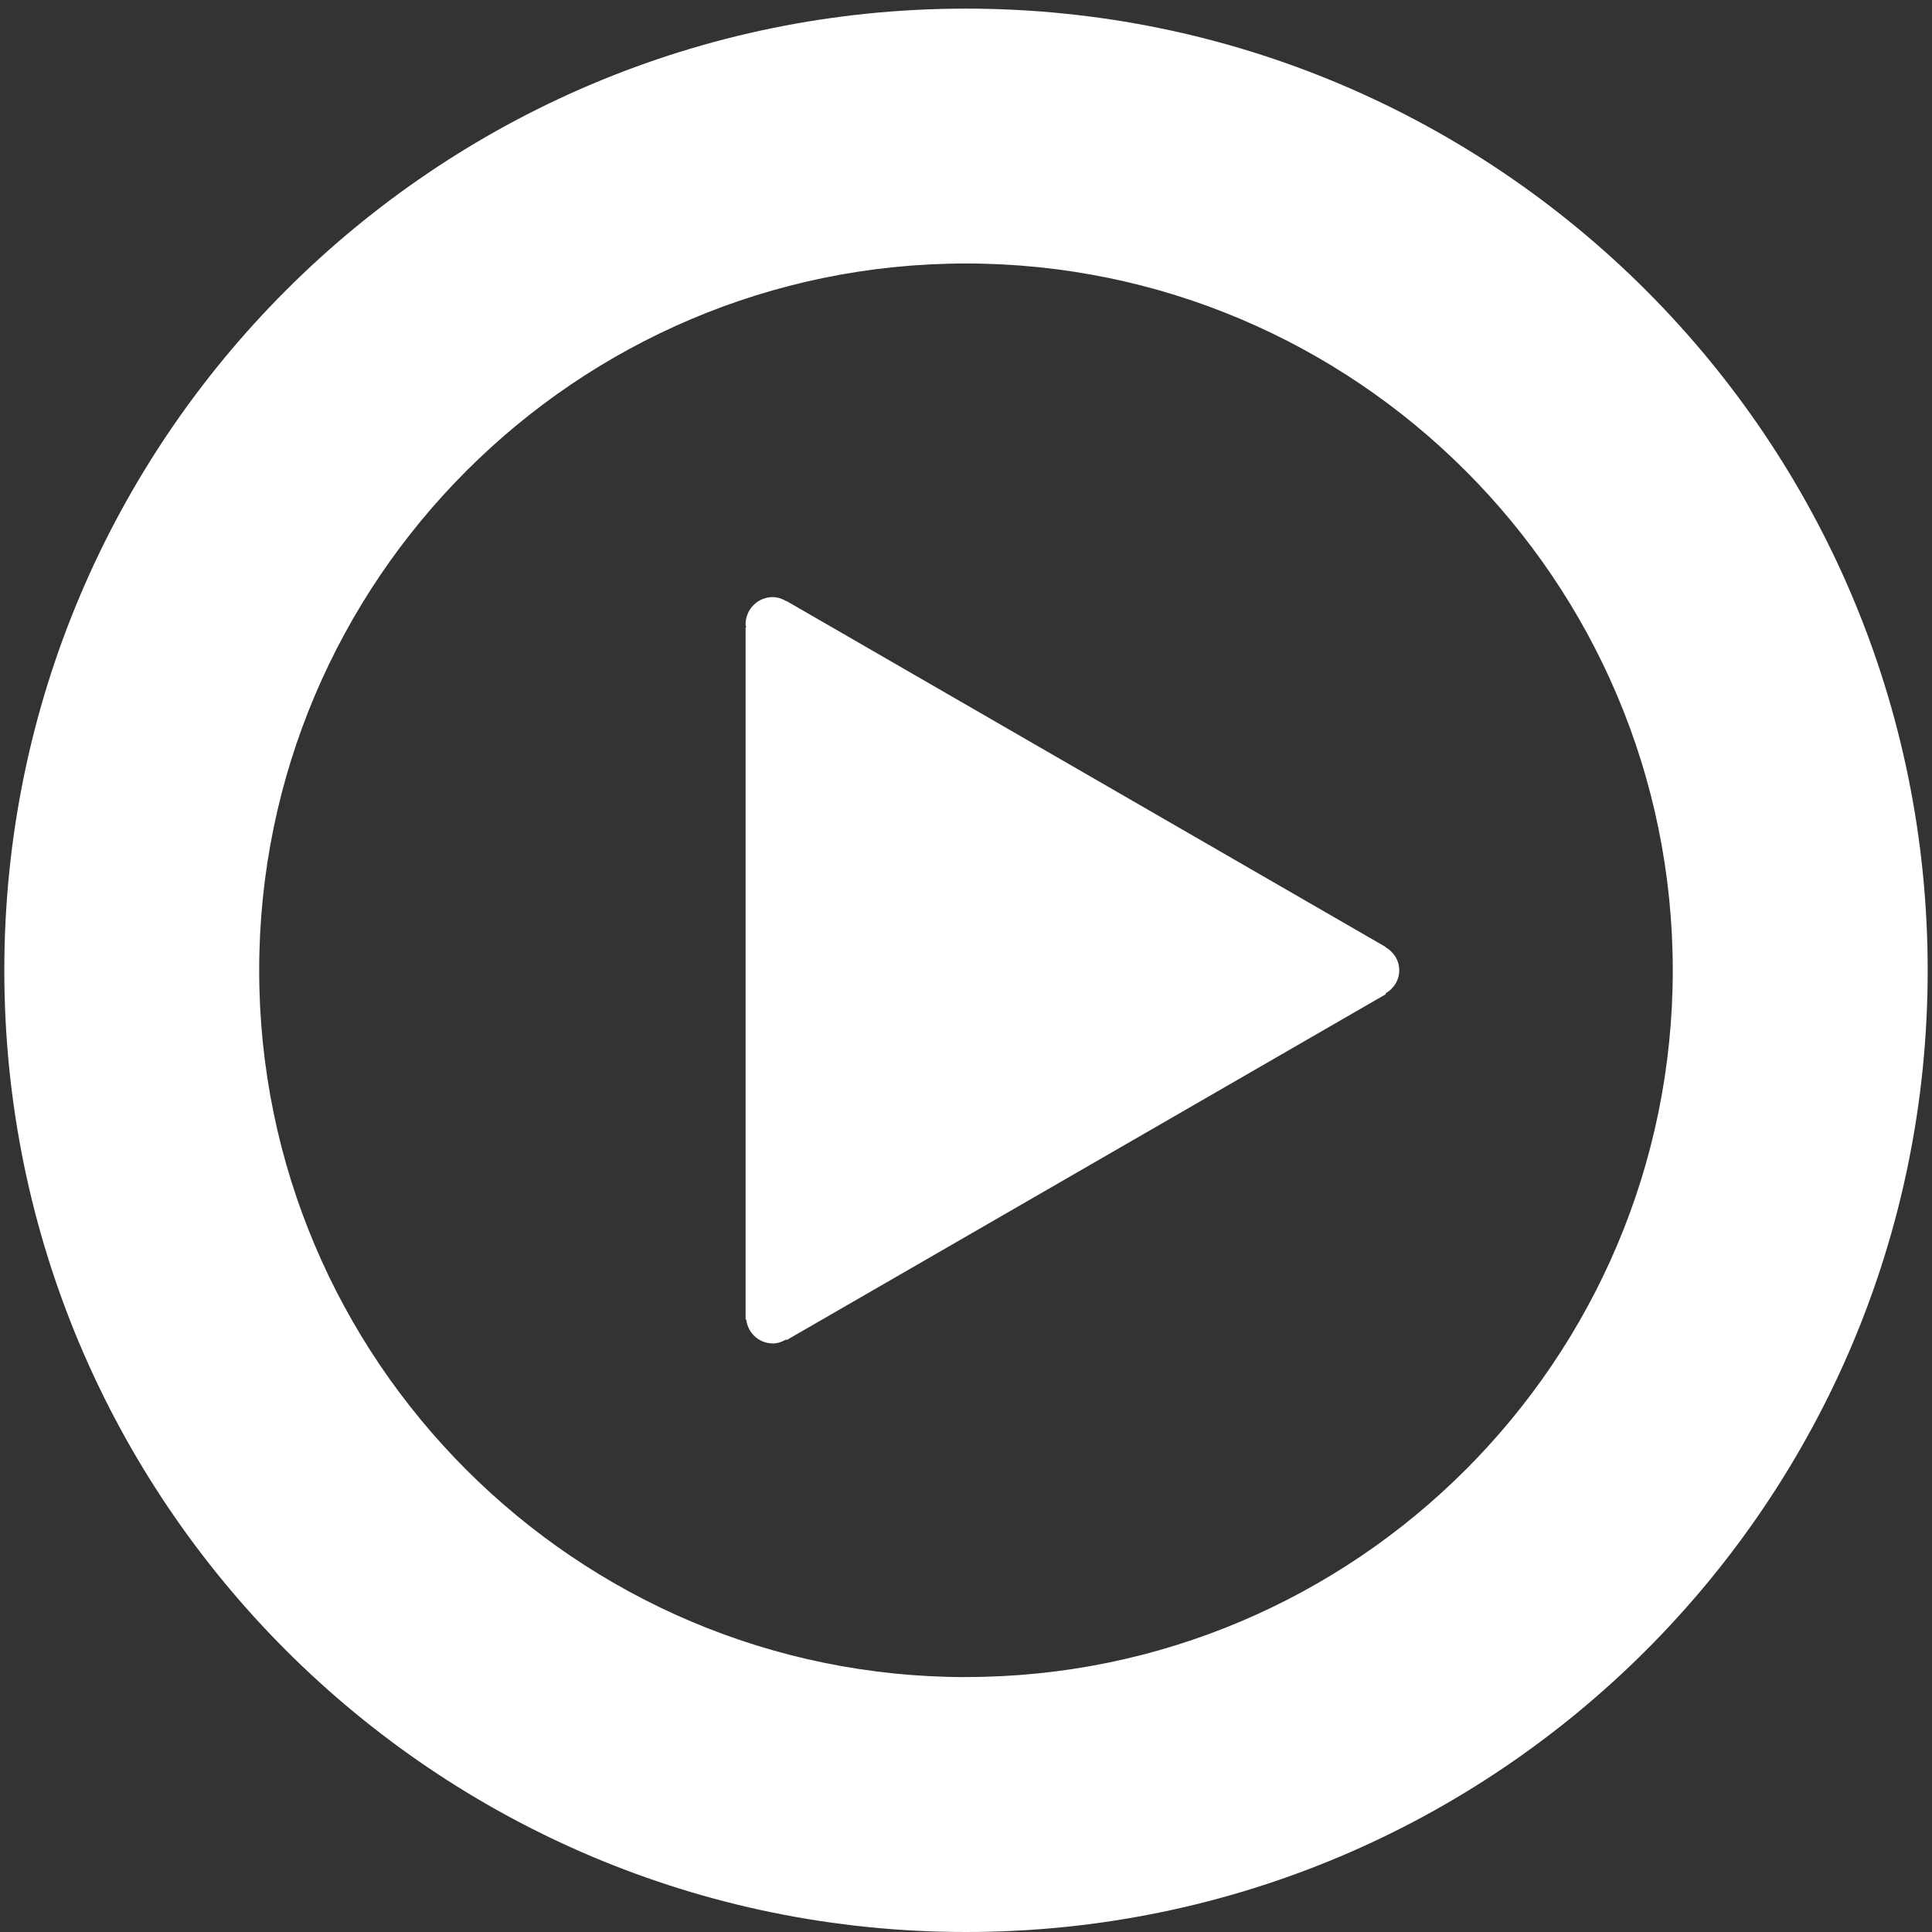 <svg xmlns="http://www.w3.org/2000/svg" width="91" height="91" viewBox="0 0 91 91"><rect x="0" y="0" width="91" height="91" fill="#333333" stroke="none"/><g><g><g><path fill="#fff" d="M45.5 78.994c-18.36 0-33.292-14.93-33.292-33.288 0-18.353 14.935-33.295 33.292-33.295S78.79 27.35 78.79 45.703c0 18.357-14.93 33.288-33.291 33.288zm0-78.588C20.483.406.203 20.689.203 45.706.203 70.72 20.483 91 45.5 91c25.017 0 45.297-20.28 45.297-45.294 0-25.017-20.28-45.3-45.297-45.3z"/></g><g><path fill="#fff" d="M65.253 44.612l.006-.013-28.225-16.297-.006.014a1.242 1.242 0 0 0-.631-.192 1.282 1.282 0 0 0-1.278 1.282c0 .05.023.094.03.144h-.03v32.594h.03a1.265 1.265 0 0 0 1.251 1.134c.235 0 .44-.08.631-.191l.02.033 28.225-16.293-.02-.034c.383-.221.65-.617.65-1.09 0-.473-.267-.87-.65-1.09z"/></g></g></g></svg>